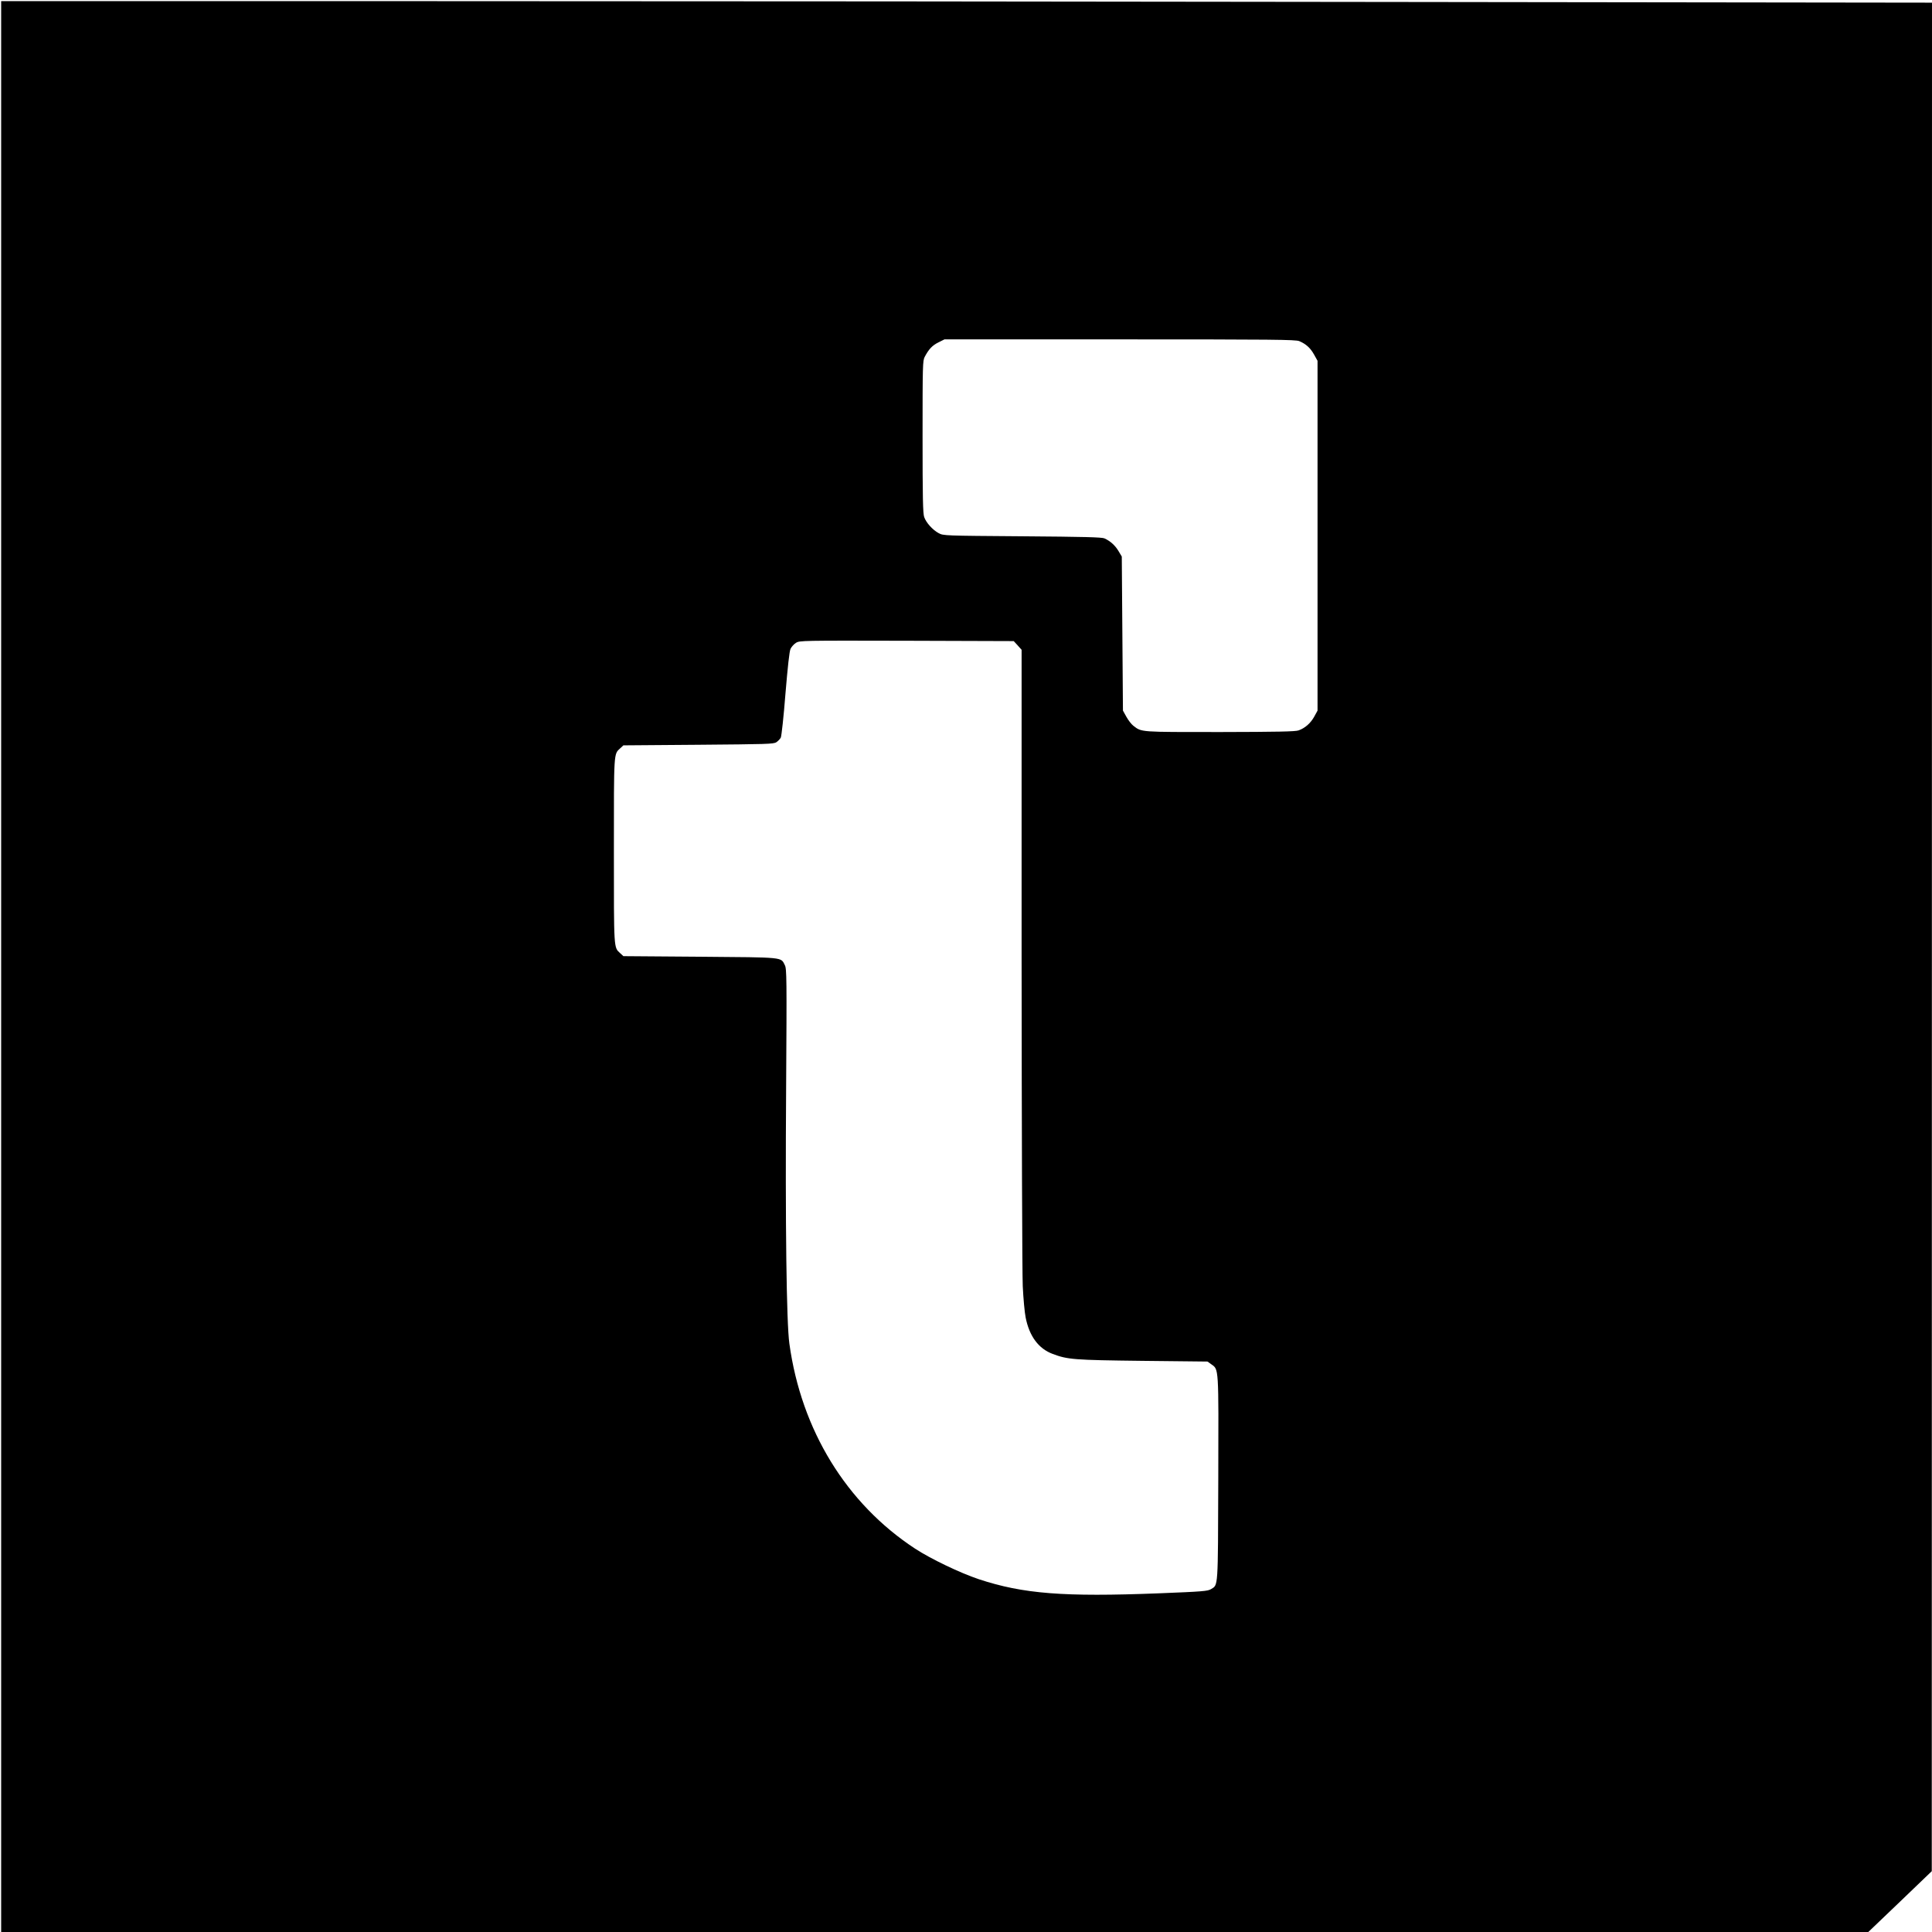 <?xml version="1.0" standalone="no"?>
<!DOCTYPE svg PUBLIC "-//W3C//DTD SVG 20010904//EN"
 "http://www.w3.org/TR/2001/REC-SVG-20010904/DTD/svg10.dtd">
<svg version="1.0" xmlns="http://www.w3.org/2000/svg"
 width="1668pt" height="1668pt" viewBox="0 0 1668 1668"
 preserveAspectRatio="xMidYMid meet">
<g transform="translate(0,1668) scale(0.1,-0.1)"
fill="#000000" stroke="none">
<path d="M10 8335 l0 -8335 8060 0 8060 0 274 262 274 263 1 8066 1 8066
-4622 6 c-2542 4 -6292 7 -8335 7 l-3713 0 0 -8335z m11207 5400 c59 -25 96
-59 128 -116 l30 -54 0 -1510 0 -1510 -29 -53 c-32 -57 -79 -98 -135 -118 -28
-10 -182 -13 -679 -14 -695 0 -674 -2 -747 54 -17 13 -44 48 -60 77 l-30 54
-5 665 -5 665 -28 47 c-29 49 -71 87 -122 110 -23 10 -178 14 -710 18 -675 5
-680 5 -721 27 -52 28 -108 90 -125 139 -11 32 -14 165 -14 694 0 620 1 657
19 690 35 66 65 98 118 124 l52 26 1513 0 c1336 0 1518 -2 1550 -15z m-2431
-2627 l34 -38 0 -2652 c1 -1459 5 -2738 10 -2843 5 -104 16 -226 25 -270 32
-162 112 -269 233 -314 130 -49 182 -53 777 -60 l560 -6 32 -23 c66 -47 64
-12 61 -987 -3 -963 0 -916 -63 -955 -28 -17 -70 -21 -451 -36 -821 -32 -1170
-5 -1554 122 -159 53 -416 176 -550 264 -593 389 -982 1023 -1085 1770 -25
178 -36 1033 -28 2210 6 947 5 1027 -11 1057 -36 71 3 67 -732 73 l-662 5 -27
25 c-57 52 -55 23 -55 885 0 862 -2 833 55 885 l27 25 647 5 c594 5 649 6 674
22 14 10 32 28 38 40 6 12 25 182 40 377 20 238 34 367 44 389 8 17 29 41 47
52 32 20 49 20 956 18 l924 -3 34 -37z"/>
</g>
</svg>
